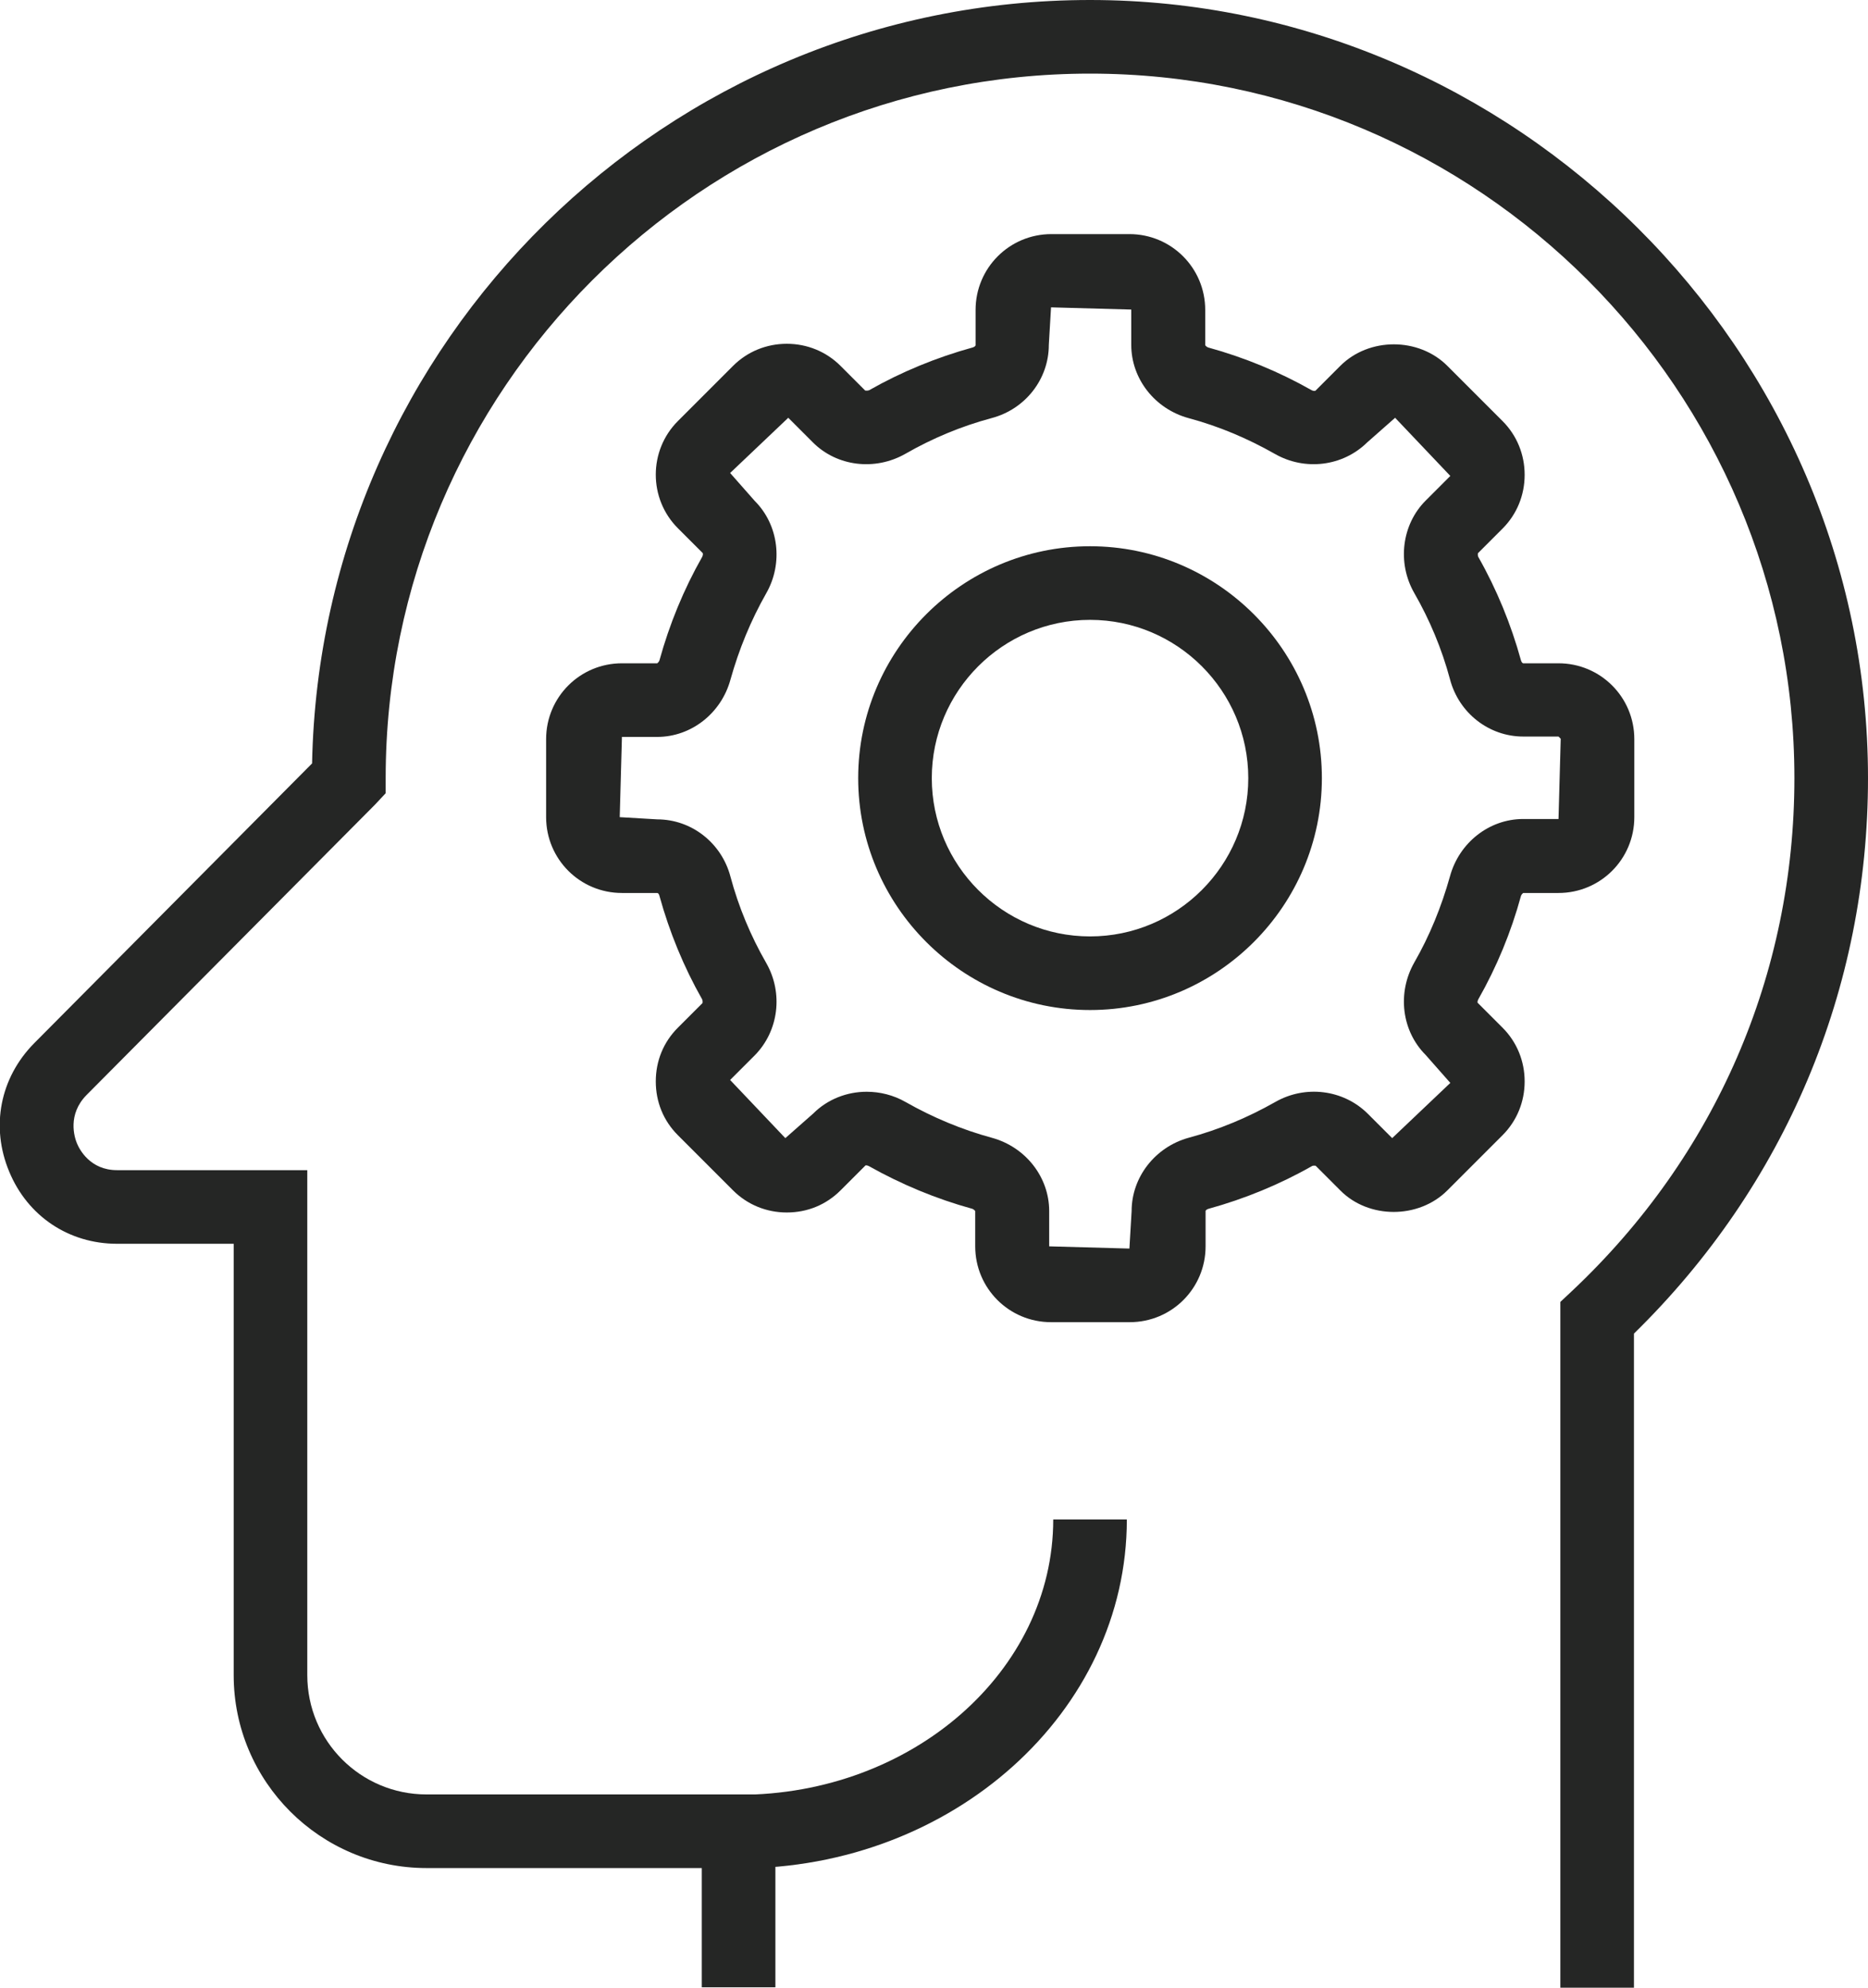 <svg xmlns="http://www.w3.org/2000/svg" id="Ebene_2" data-name="Ebene 2" viewBox="0 0 50.76 54"><defs><style>      .cls-1 {        fill: #252625;        stroke-width: 0px;      }    </style></defs><g id="Icon_Set" data-name="Icon Set"><g><path class="cls-1" d="M44.4,54h-2v-18.63l.32-.3c3.9-3.67,6.04-8.61,6.04-13.93,0-10.55-8.59-19.14-19.14-19.14S10.48,10.59,10.48,21.14v.41l-.29.31-7.84,7.89c-.52.53-.33,1.14-.26,1.31.07.17.36.73,1.09.73h5.17v13.72c0,1.79,1.45,3.24,3.24,3.24h9.48v5.24h-2v-3.24h-7.48c-2.89,0-5.24-2.35-5.24-5.24v-11.72h-3.17c-1.31,0-2.43-.75-2.93-1.96-.51-1.22-.25-2.55.68-3.49l7.55-7.6C8.71,9.26,18.11,0,29.62,0s21.14,9.48,21.14,21.14c0,5.73-2.25,11.07-6.36,15.09v17.77Z"></path><path class="cls-1" d="M20.08,50.76v-2c4.71,0,8.54-3.36,8.54-7.48h2c0,5.23-4.73,9.48-10.54,9.48Z"></path><path class="cls-1" d="M29.62,27.44c-3.47,0-6.3-2.83-6.3-6.3s2.83-6.3,6.3-6.3,6.3,2.83,6.3,6.3-2.83,6.3-6.3,6.3ZM29.62,16.84c-2.37,0-4.3,1.93-4.3,4.3s1.93,4.3,4.3,4.3,4.3-1.93,4.3-4.3-1.93-4.3-4.3-4.3Z"></path><path class="cls-1" d="M30.68,35.92h-2.12c-1.14,0-2.06-.92-2.06-2.06v-.96s-.04-.05-.08-.06c-.98-.27-1.92-.66-2.81-1.16-.04-.02-.09-.03-.1-.01l-.67.67c-.39.39-.9.6-1.46.6h0c-.55,0-1.07-.21-1.46-.6l-1.5-1.5c-.39-.39-.6-.9-.6-1.46s.21-1.07.6-1.46l.67-.67s.01-.06-.01-.1c-.5-.88-.89-1.83-1.16-2.81-.01-.05-.04-.08-.06-.08h-.96c-1.14,0-2.06-.92-2.06-2.06v-2.12c0-1.14.92-2.06,2.06-2.06h.96s.05-.04.06-.08c.27-.98.66-1.93,1.16-2.81.02-.04.03-.09.01-.11l-.67-.67c-.8-.8-.8-2.11,0-2.91l1.5-1.5c.39-.39.91-.6,1.46-.6h0c.55,0,1.07.21,1.46.6l.67.67s.07.01.11-.01c.88-.5,1.83-.89,2.81-1.16.04-.01.08-.04.08-.06v-.96c0-1.14.92-2.06,2.06-2.06h2.12c1.14,0,2.06.92,2.06,2.06v.96s.04.05.08.06c.98.27,1.93.66,2.81,1.16.04.02.09.03.11.01l.67-.67c.78-.78,2.13-.78,2.91,0l1.5,1.5c.39.39.6.91.6,1.46s-.21,1.07-.6,1.46l-.67.67s-.01.06.01.1c.5.88.89,1.83,1.16,2.81.01.04.04.08.06.08h.96c1.14,0,2.06.92,2.06,2.06v2.12c0,1.14-.92,2.06-2.06,2.06h-.96s-.05.04-.06.08c-.27.99-.66,1.93-1.16,2.81-.02.04-.03.09-.01.1l.67.67c.39.39.6.91.6,1.46s-.21,1.07-.6,1.46l-1.5,1.5c-.78.78-2.14.78-2.91,0l-.67-.67s-.07-.01-.1.01c-.88.5-1.83.89-2.81,1.16-.04.01-.08.04-.08.06v.96c0,1.14-.92,2.06-2.06,2.06ZM23.55,29.66c.36,0,.73.09,1.06.28.74.42,1.53.75,2.34.97.92.25,1.56,1.07,1.56,1.99v.96l2.18.06.06-1.02c0-.92.64-1.74,1.55-1.99.82-.22,1.61-.55,2.35-.97.82-.47,1.85-.34,2.51.31l.67.67,1.58-1.5-.67-.76c-.65-.65-.78-1.68-.31-2.51.42-.73.74-1.52.97-2.34.25-.92,1.07-1.56,1.99-1.56h.96l.06-2.18-.06-.06h-.96c-.93,0-1.75-.64-1.99-1.56-.22-.82-.55-1.61-.97-2.34-.47-.82-.34-1.86.31-2.51l.67-.67-1.5-1.58-.76.67c-.66.65-1.69.78-2.51.31-.74-.42-1.52-.75-2.34-.97-.92-.25-1.56-1.07-1.56-1.99v-.96l-2.18-.06-.06,1.02c0,.93-.64,1.75-1.56,1.99-.82.22-1.61.55-2.34.97-.83.47-1.86.34-2.51-.31l-.67-.67-1.58,1.5.67.76c.65.65.78,1.69.31,2.51-.42.74-.74,1.52-.97,2.34-.25.92-1.07,1.56-1.99,1.56h-.96l-.06,2.18,1.02.06c.93,0,1.75.64,1.99,1.56.22.82.55,1.61.97,2.34.47.82.34,1.85-.31,2.51l-.67.67,1.5,1.58.76-.67c.39-.39.92-.59,1.45-.59Z"></path></g></g></svg>